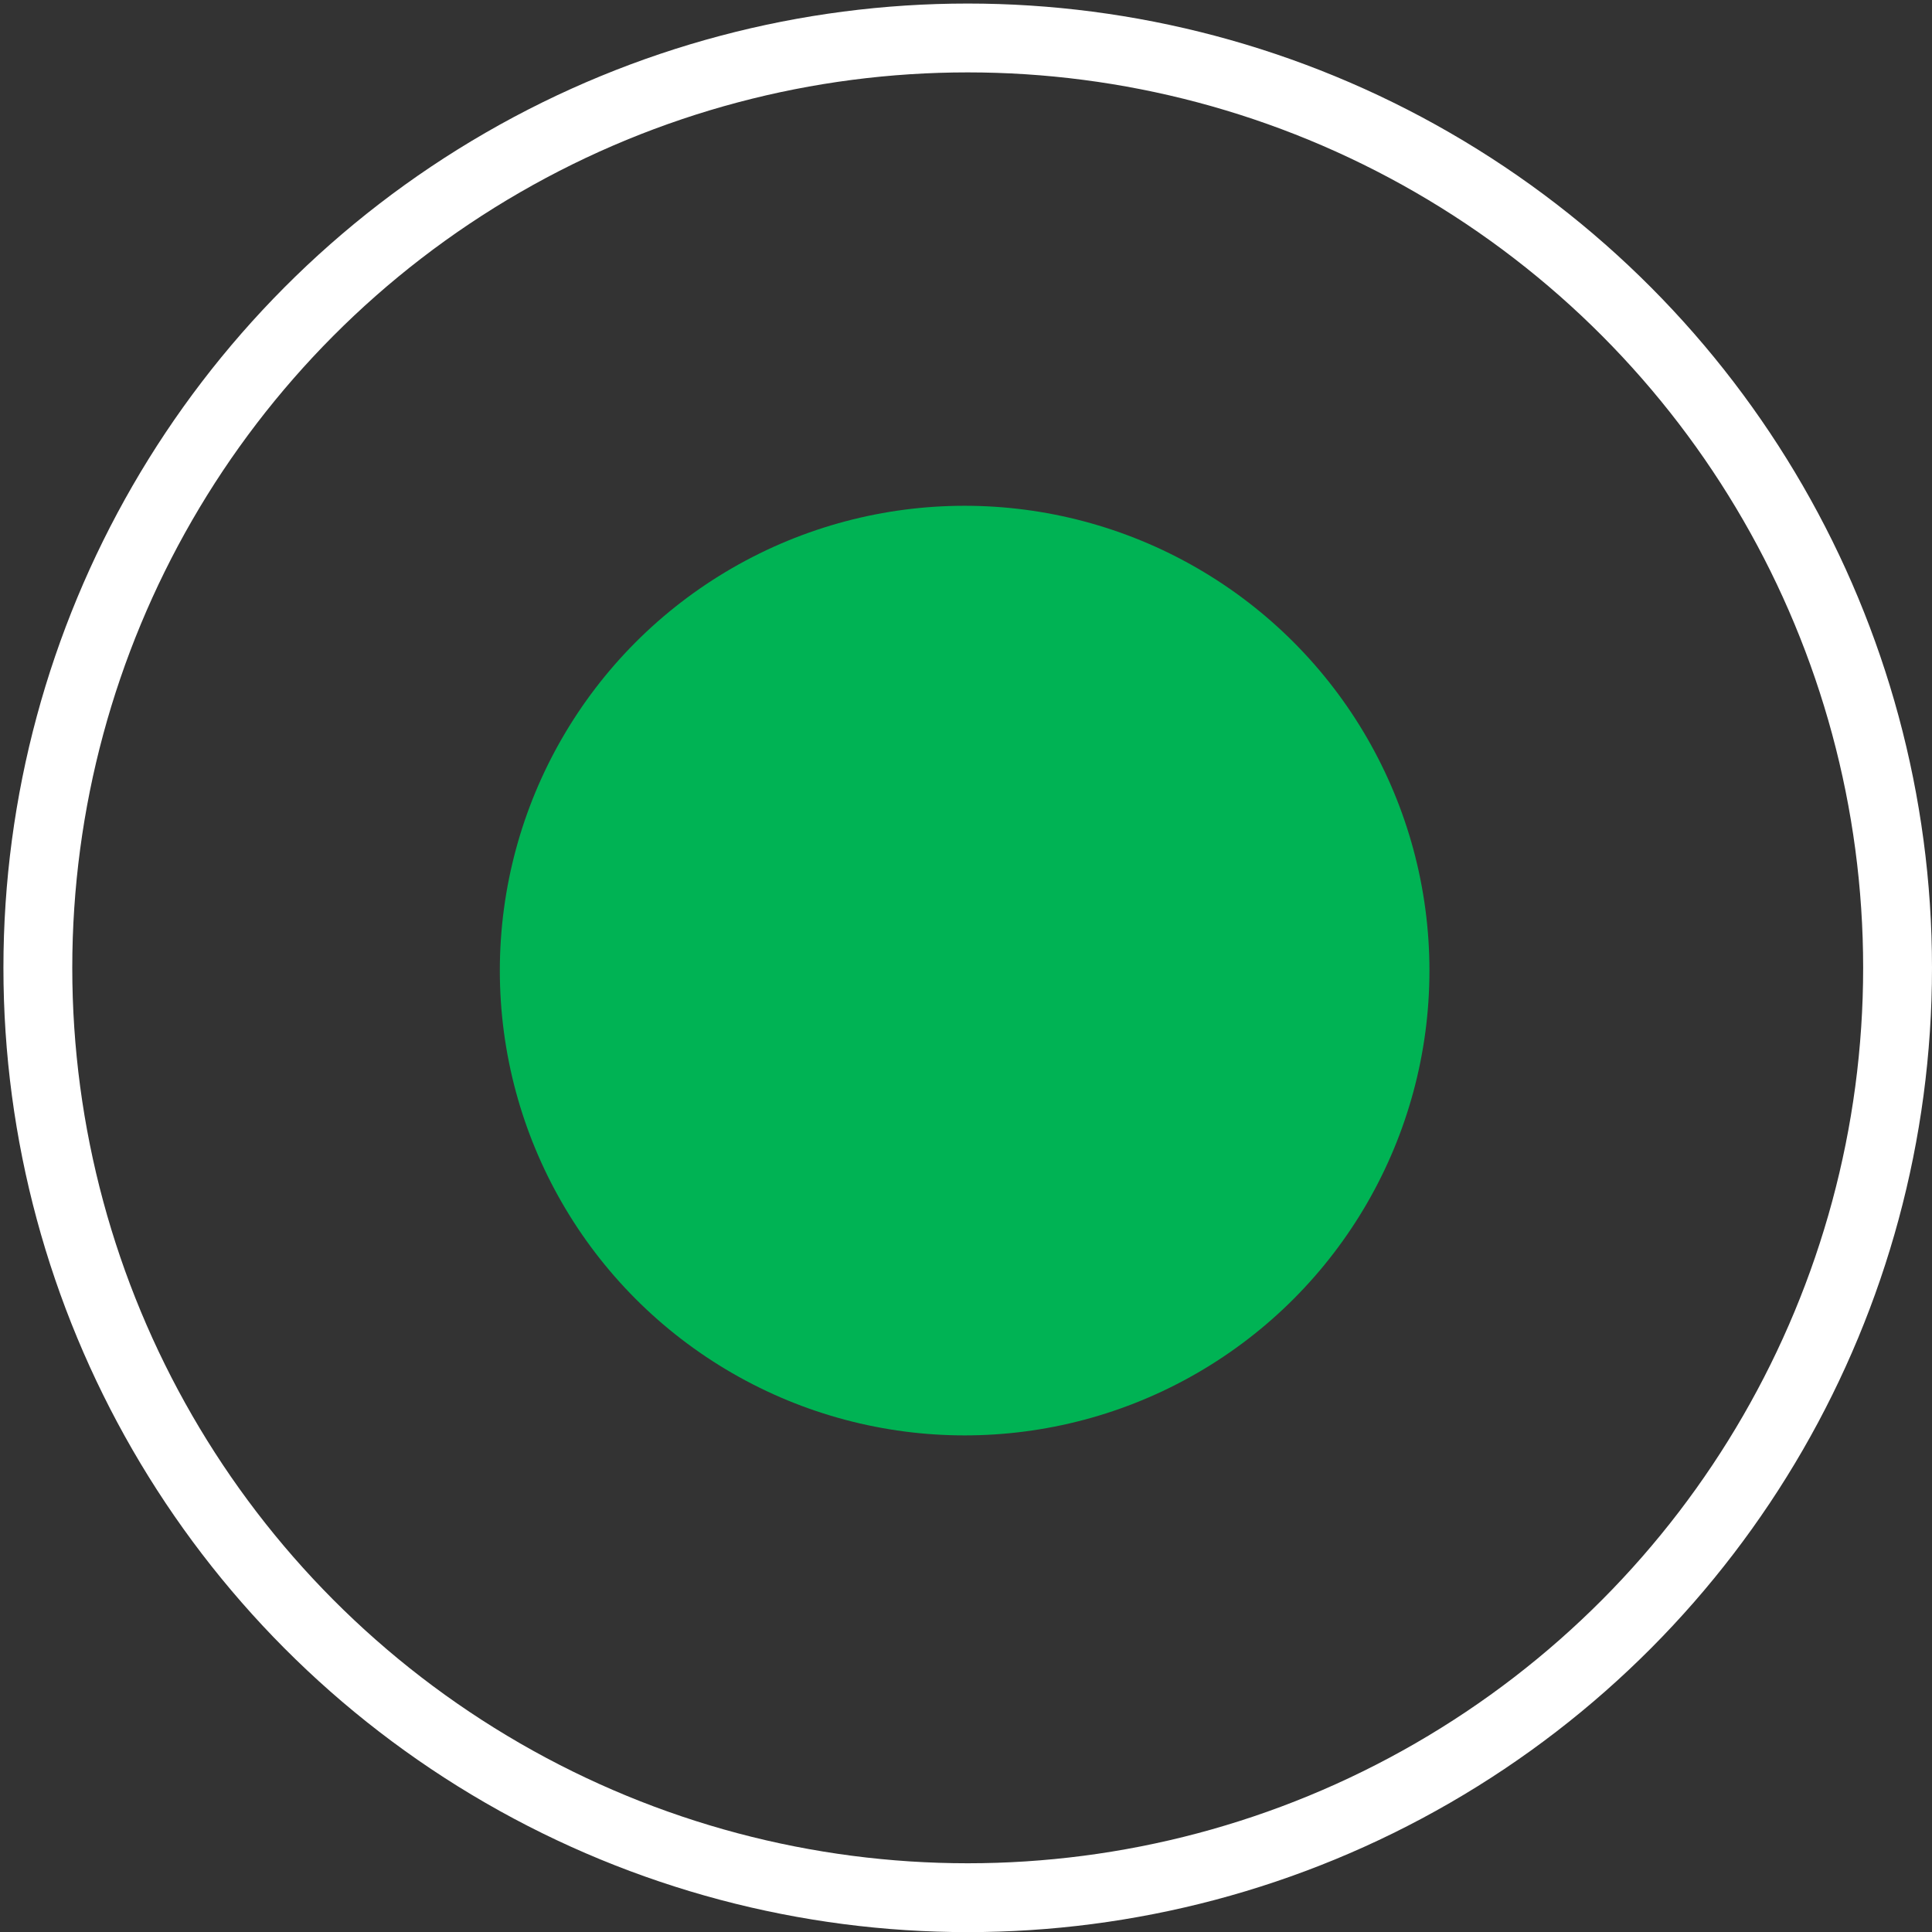 <svg width="115" height="115" viewBox="0 0 115 115" fill="none" xmlns="http://www.w3.org/2000/svg">
<rect x="0" y="0" width="115" height="115" fill="#333333" stroke="none"/>
<circle cx="27.667" cy="27.667" r="27.667" transform="matrix(1 0 0 -1 29.752 85.44)" fill="#00B354"/>
<circle cx="57.398" cy="57.398" r="55.349" transform="matrix(1 0 0 -1 0.204 115.007)" stroke="white" stroke-width="4.098"/>
</svg>
